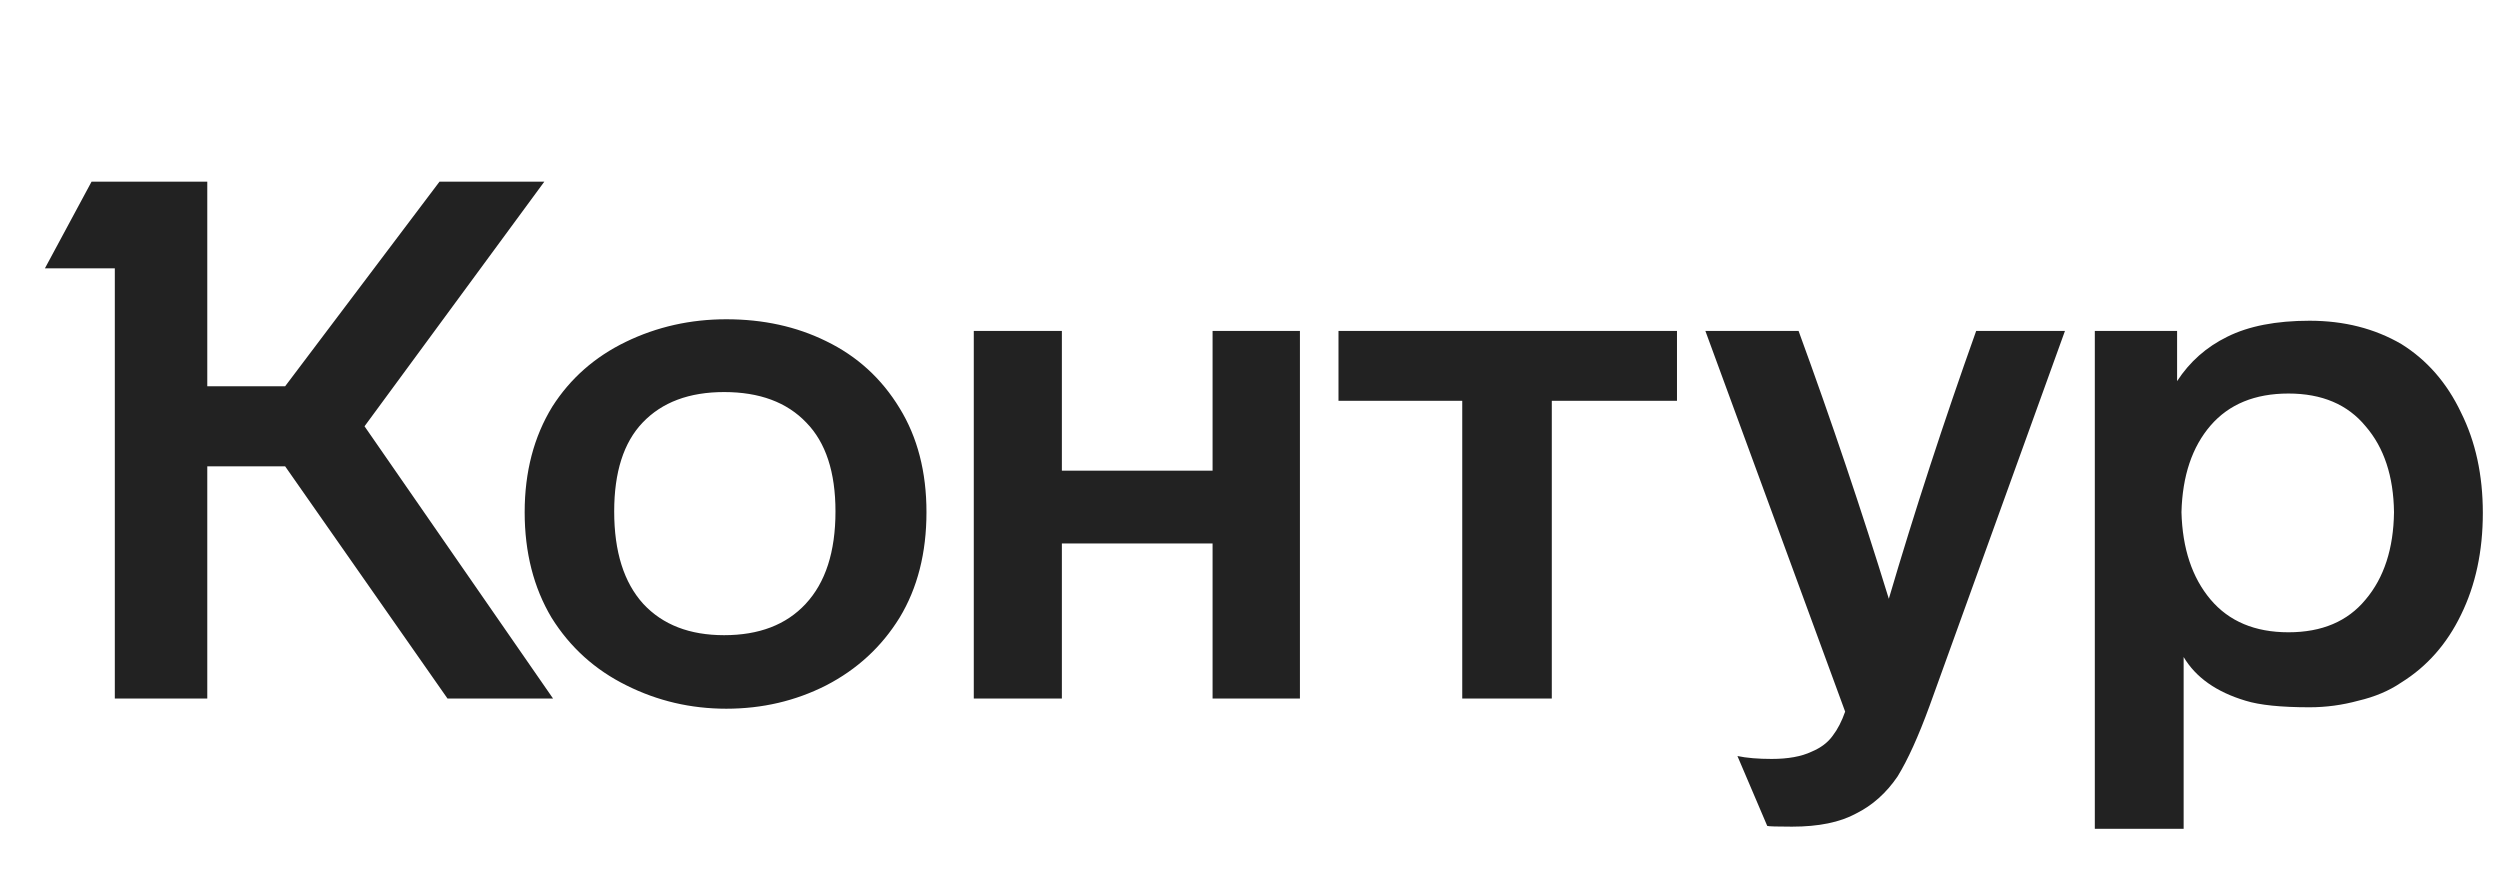 <?xml version="1.0" encoding="UTF-8"?> <svg xmlns="http://www.w3.org/2000/svg" width="68" height="24" viewBox="0 0 68 24" fill="none"><path d="M9.915 11.595L15.043 19H12.172L7.756 12.684H5.638V19H3.123V7.298H1.222L2.49 4.942H5.638V10.506H7.756L11.954 4.942H14.805L9.915 11.595ZM14.271 13.931C14.271 12.836 14.521 11.879 15.023 11.06C15.511 10.295 16.178 9.707 17.023 9.298C17.868 8.889 18.779 8.684 19.755 8.684C20.759 8.684 21.663 8.882 22.468 9.278C23.313 9.687 23.979 10.295 24.468 11.1C24.956 11.892 25.2 12.836 25.2 13.931C25.2 15.04 24.956 15.997 24.468 16.802C23.979 17.594 23.313 18.208 22.468 18.644C21.636 19.066 20.732 19.277 19.755 19.277C18.792 19.277 17.887 19.066 17.043 18.644C16.185 18.221 15.505 17.607 15.003 16.802C14.515 15.984 14.271 15.027 14.271 13.931ZM56.979 9.001H59.217V10.367C59.56 9.839 60.015 9.437 60.583 9.159C61.164 8.869 61.91 8.724 62.82 8.724C63.758 8.724 64.589 8.935 65.315 9.357C66.015 9.793 66.556 10.413 66.939 11.219C67.335 12.011 67.533 12.921 67.533 13.951C67.533 14.994 67.335 15.918 66.939 16.723C66.556 17.515 66.015 18.129 65.315 18.564C64.985 18.789 64.596 18.954 64.147 19.059C63.711 19.178 63.269 19.238 62.82 19.238C62.041 19.238 61.461 19.178 61.078 19.059C60.286 18.822 59.725 18.426 59.395 17.871V22.544H56.979V9.001ZM26.487 9.001H28.883V12.803H32.982V9.001H35.358V19H32.982V14.783H28.883V19H26.487V9.001ZM36.407 9.001H45.614V10.902H42.209V19H39.773V10.902H36.407V9.001ZM48.921 9.001C49.818 11.456 50.637 13.885 51.376 16.287C52.075 13.911 52.867 11.483 53.752 9.001H56.167L52.485 19.198C52.181 20.03 51.891 20.67 51.614 21.119C51.31 21.567 50.934 21.904 50.485 22.128C50.049 22.366 49.468 22.485 48.742 22.485C48.333 22.485 48.109 22.478 48.069 22.465L47.258 20.564C47.508 20.617 47.819 20.643 48.188 20.643C48.637 20.643 49 20.577 49.277 20.445C49.528 20.34 49.719 20.195 49.851 20.01C49.983 19.838 50.096 19.62 50.188 19.356L46.386 9.001H48.921ZM16.706 13.911C16.706 15.007 16.97 15.845 17.498 16.426C18.026 16.994 18.759 17.277 19.696 17.277C20.646 17.277 21.386 16.994 21.913 16.426C22.455 15.845 22.725 15.007 22.725 13.911C22.725 12.842 22.461 12.037 21.933 11.496C21.405 10.941 20.66 10.664 19.696 10.664C18.745 10.664 18.006 10.941 17.478 11.496C16.963 12.037 16.706 12.842 16.706 13.911ZM59.336 13.931C59.362 14.921 59.626 15.713 60.127 16.307C60.629 16.901 61.335 17.198 62.246 17.198C63.157 17.198 63.856 16.901 64.345 16.307C64.847 15.713 65.104 14.921 65.117 13.931C65.104 12.954 64.847 12.176 64.345 11.595C63.856 11.001 63.157 10.704 62.246 10.704C61.335 10.704 60.629 10.994 60.127 11.575C59.626 12.156 59.362 12.941 59.336 13.931Z" fill="#222222"></path></svg> 